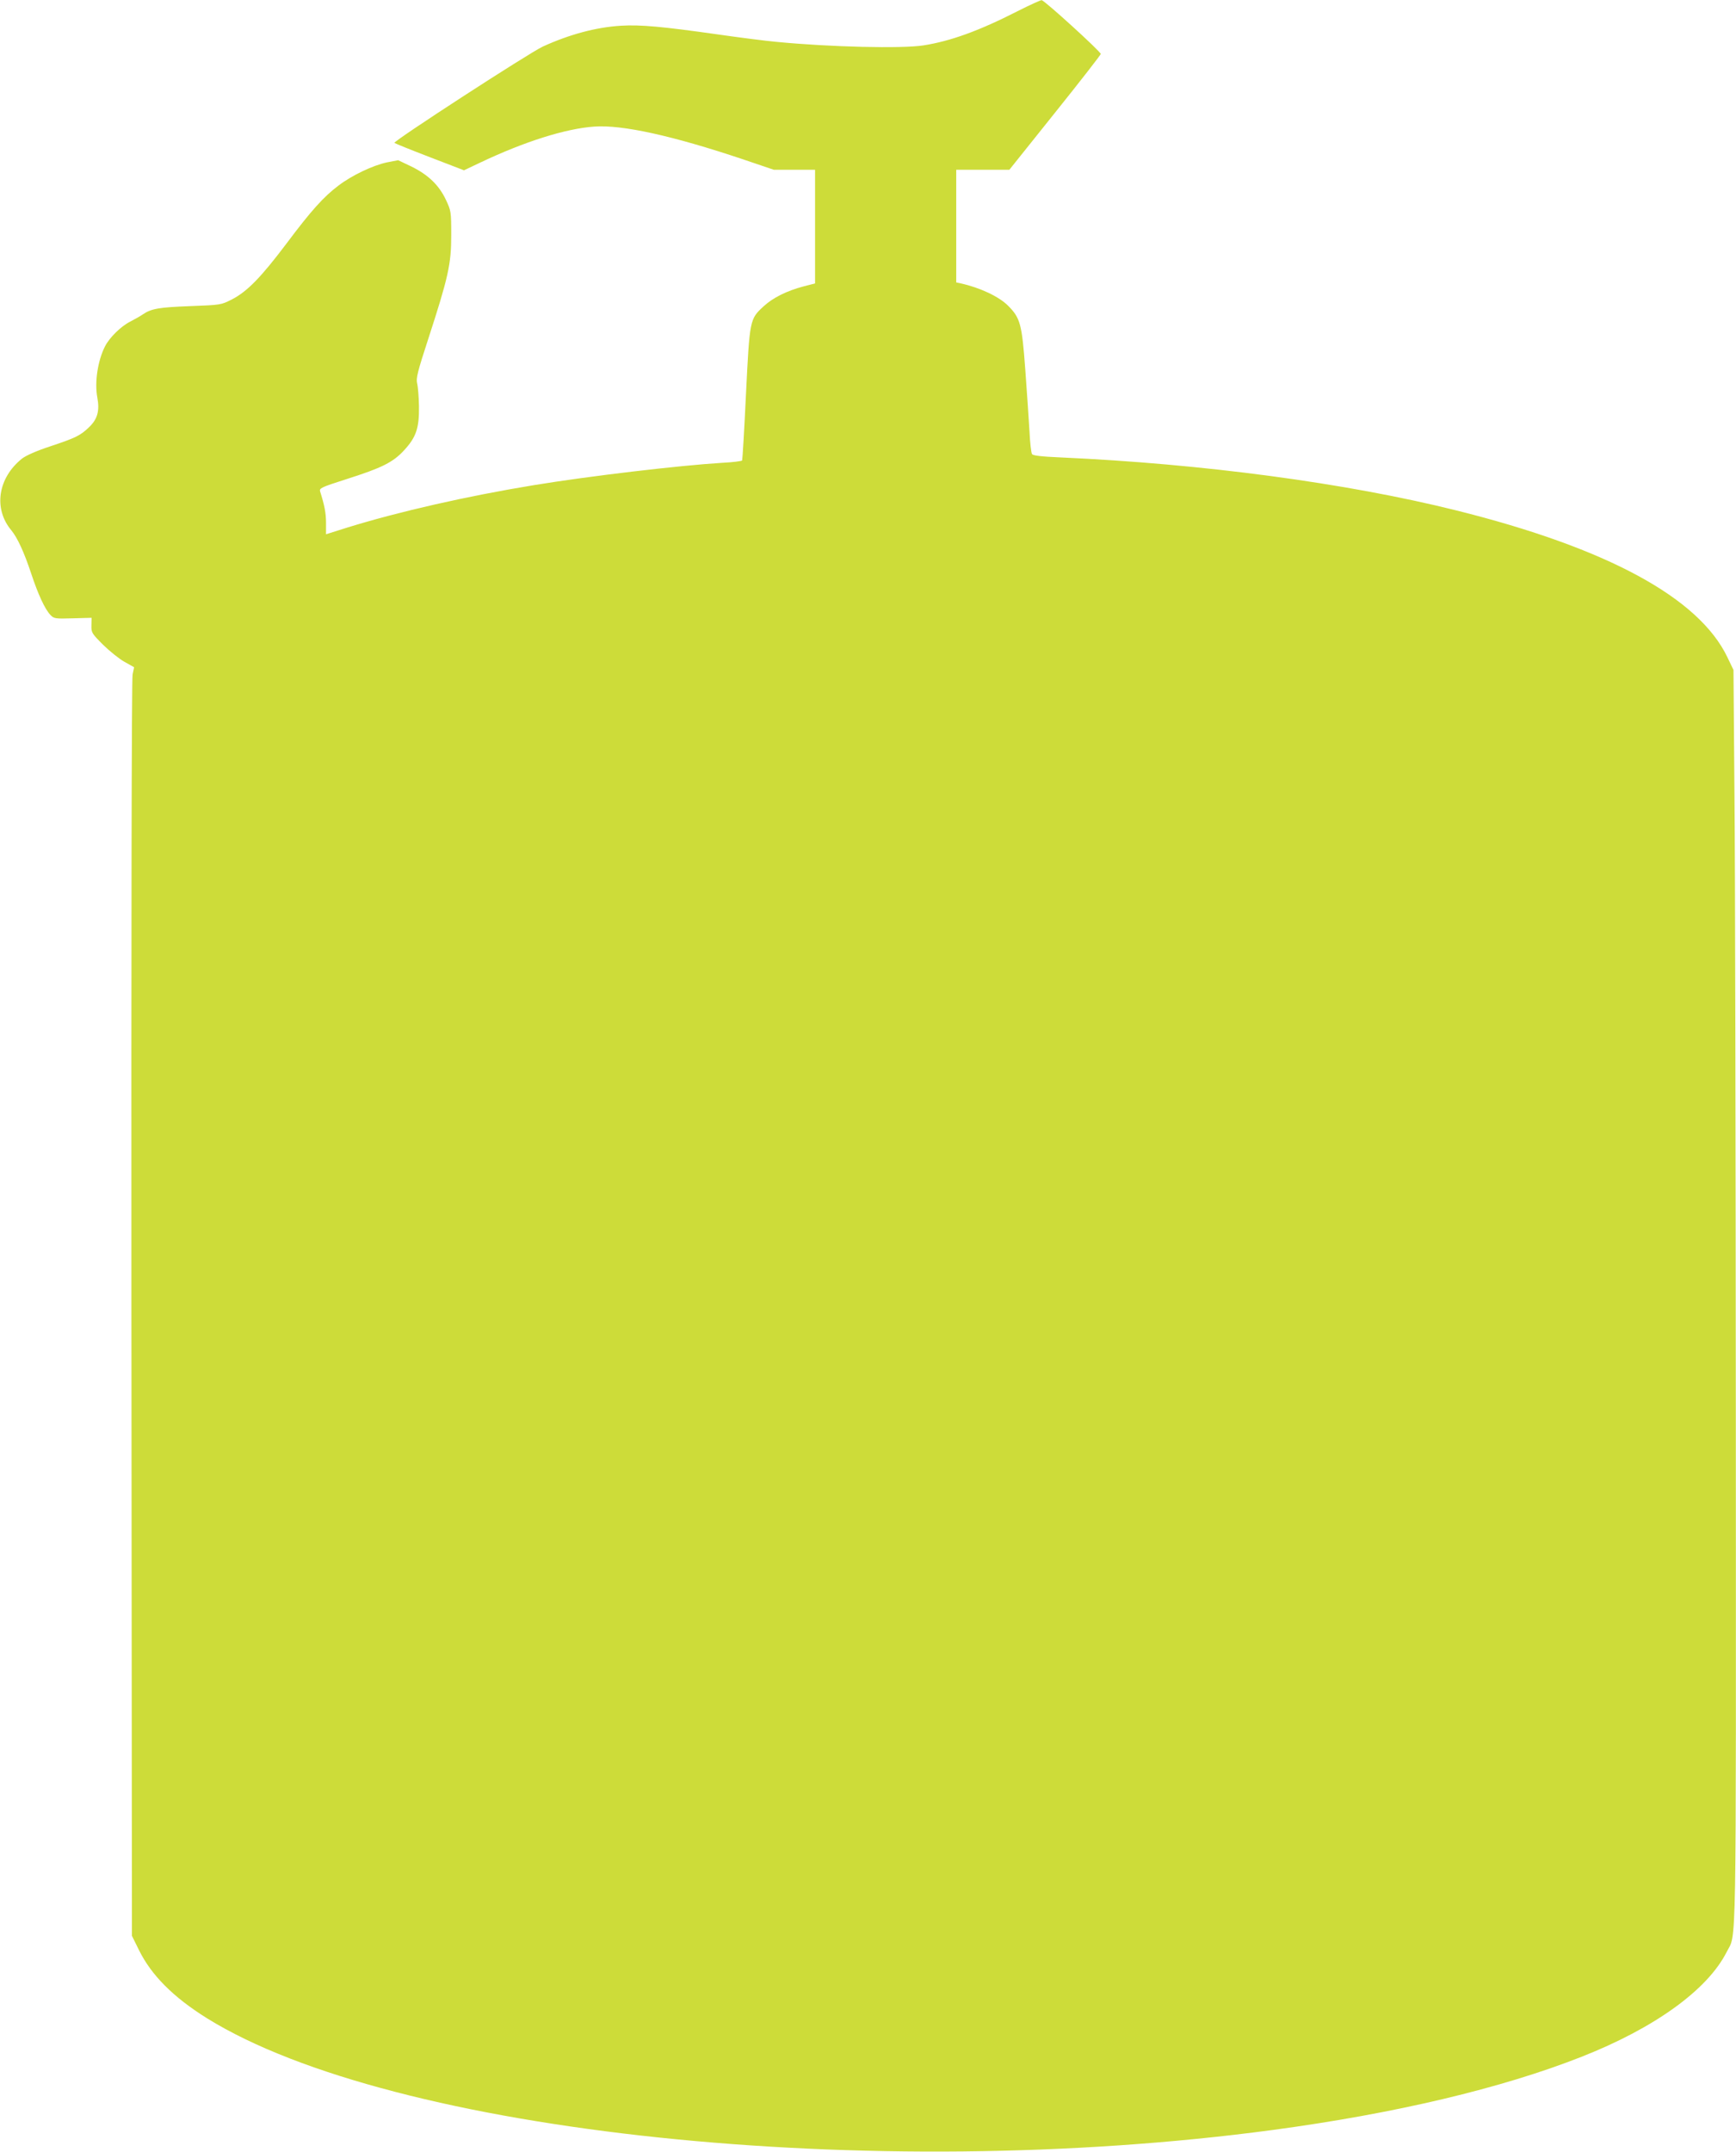 <?xml version="1.0" standalone="no"?>
<!DOCTYPE svg PUBLIC "-//W3C//DTD SVG 20010904//EN"
 "http://www.w3.org/TR/2001/REC-SVG-20010904/DTD/svg10.dtd">
<svg version="1.0" xmlns="http://www.w3.org/2000/svg"
 width="1033pt" height="1280pt" viewBox="0 0 1033 1280"
 preserveAspectRatio="xMidYMid meet">
<g transform="translate(0,1280) scale(0.1,-0.1)"
fill="#cddc39" stroke="none">
<path d="M6056 12734 c-231 -118 -401 -179 -561 -204 -127 -20 -556 -10 -875
21 -58 5 -214 25 -347 44 -331 47 -461 59 -578 52 -147 -9 -305 -51 -465 -124
-82 -38 -893 -564 -883 -573 5 -4 99 -42 211 -85 l203 -78 97 46 c263 125 508
202 678 214 166 12 466 -54 889 -196 l180 -61 123 0 122 0 0 -338 0 -338 -70
-18 c-98 -26 -181 -67 -236 -118 -83 -76 -83 -79 -105 -520 -10 -214 -21 -393
-23 -397 -3 -4 -56 -11 -118 -14 -250 -15 -787 -78 -1122 -133 -396 -65 -798
-156 -1109 -252 l-127 -40 0 67 c0 58 -9 105 -35 187 -6 20 4 25 157 74 211
67 277 100 343 172 72 78 90 133 88 263 -1 55 -6 116 -11 135 -7 30 3 70 65
260 121 372 138 449 138 620 0 142 -1 146 -32 212 -41 87 -105 148 -204 197
l-80 38 -67 -13 c-84 -18 -208 -77 -288 -138 -88 -66 -162 -148 -311 -347
-151 -200 -232 -283 -323 -330 -65 -33 -66 -33 -250 -40 -184 -7 -230 -15
-280 -49 -14 -10 -48 -29 -75 -43 -54 -27 -123 -94 -150 -147 -43 -84 -63
-213 -46 -304 15 -80 1 -130 -50 -178 -52 -50 -80 -63 -233 -114 -79 -26 -142
-54 -165 -72 -144 -115 -171 -298 -64 -426 37 -45 76 -130 118 -256 42 -127
82 -213 115 -248 21 -22 28 -23 133 -20 l112 3 -1 -45 c-1 -43 2 -48 70 -116
39 -38 96 -84 127 -101 l57 -32 -9 -43 c-6 -25 -8 -1568 -7 -3773 l3 -3730 42
-85 c74 -150 204 -280 404 -405 1104 -686 3954 -985 6342 -665 730 98 1362
248 1837 435 435 171 750 398 864 623 60 119 56 -108 55 3142 -1 1636 -4 3315
-8 3730 l-6 755 -36 75 c-169 354 -715 650 -1614 874 -654 163 -1507 277
-2353 315 -117 5 -166 11 -171 20 -5 7 -12 68 -15 134 -4 67 -15 232 -25 367
-20 274 -30 309 -103 382 -54 54 -167 107 -280 132 l-28 6 0 335 0 335 158 0
158 0 272 340 c150 187 272 344 272 349 0 14 -337 321 -352 320 -7 0 -71 -29
-142 -65z"/>
</g>
</svg>
